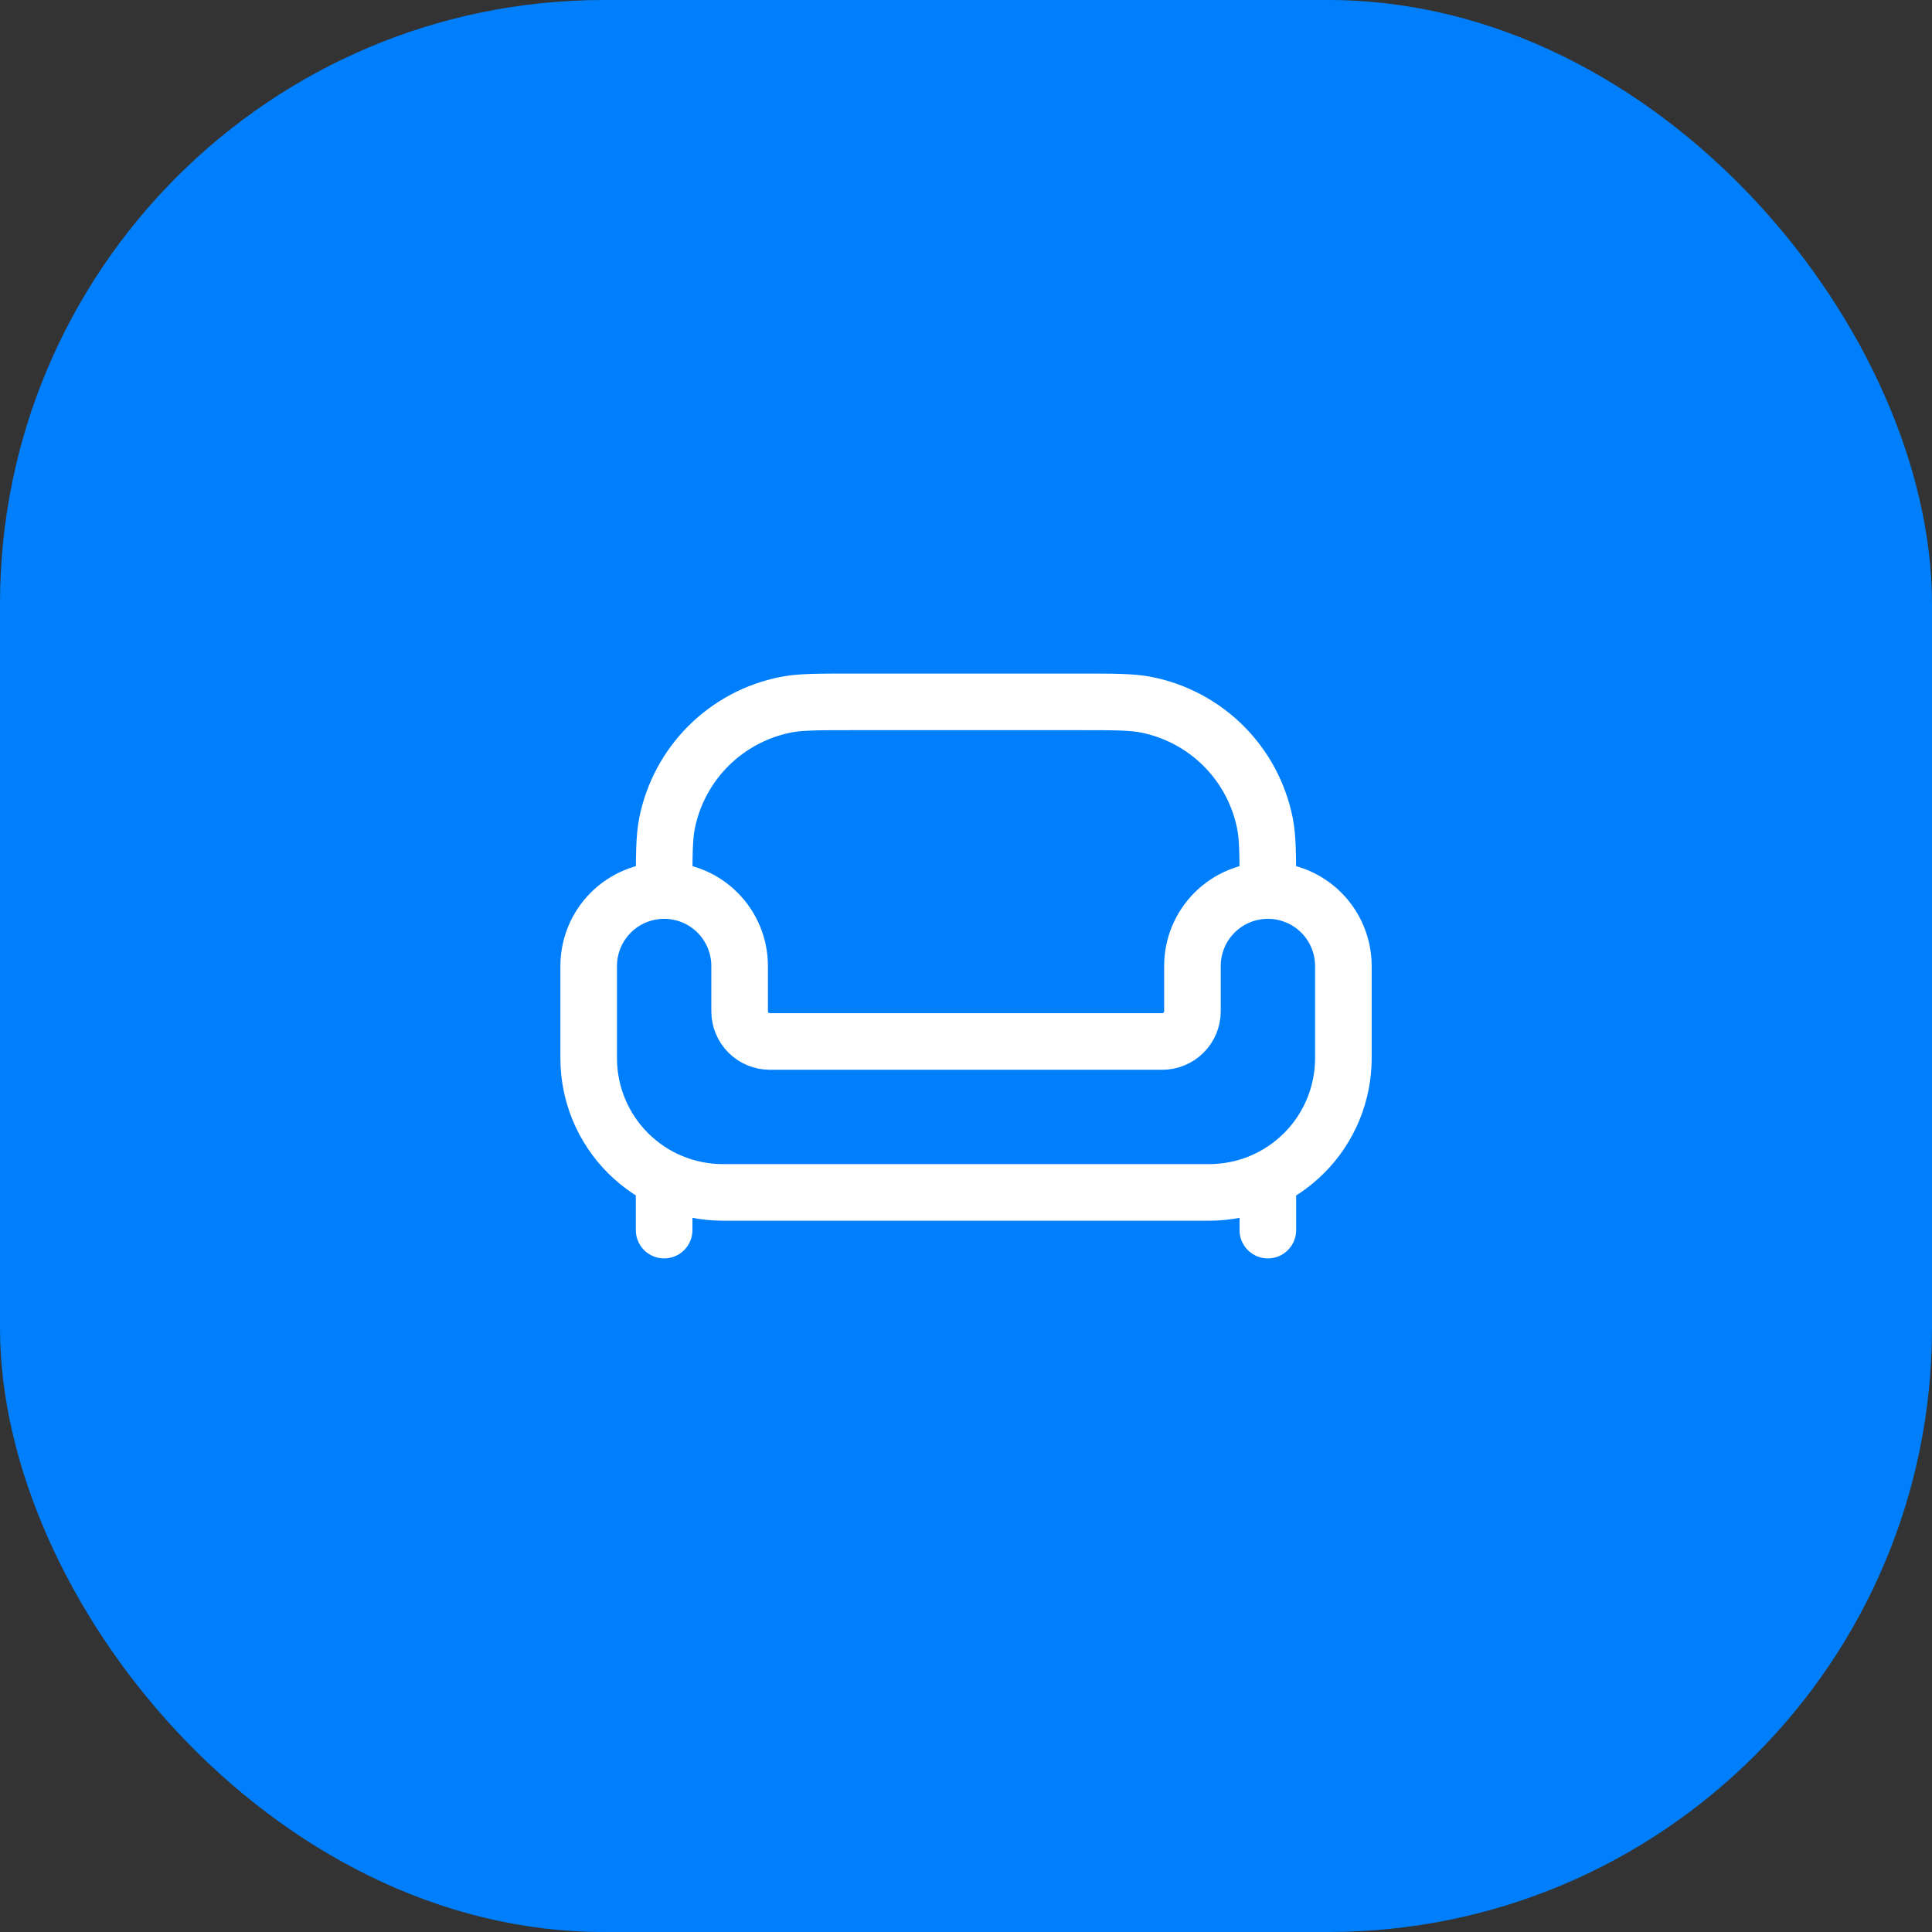 <svg width="64" height="64" viewBox="0 0 64 64" fill="none" xmlns="http://www.w3.org/2000/svg">
<rect x="0" y="0" width="64" height="64" fill="#333333" stroke="none"/>
<rect width="64" height="64" rx="20" fill="#007FFD"/>
<path d="M23.946 39.5H40.056C41.235 39.5 42.365 39.032 43.199 38.198C44.033 37.364 44.501 36.234 44.501 35.055V32C44.501 31.337 44.238 30.701 43.769 30.232C43.3 29.763 42.664 29.5 42.001 29.5C41.338 29.5 40.702 29.763 40.233 30.232C39.764 30.701 39.501 31.337 39.501 32V33.5C39.501 33.765 39.396 34.02 39.208 34.207C39.02 34.395 38.766 34.5 38.501 34.5H25.501C25.236 34.5 24.981 34.395 24.794 34.207C24.606 34.02 24.501 33.765 24.501 33.5V32C24.501 31.337 24.238 30.701 23.769 30.232C23.3 29.763 22.664 29.5 22.001 29.5C21.338 29.5 20.702 29.763 20.233 30.232C19.764 30.701 19.501 31.337 19.501 32V35.055C19.501 36.234 19.969 37.364 20.803 38.198C21.637 39.032 22.767 39.5 23.946 39.5Z" stroke="white" stroke-width="1.875"/>
<path d="M41.999 29.5C41.999 28.337 41.999 27.757 41.903 27.274C41.71 26.305 41.234 25.413 40.535 24.714C39.836 24.015 38.944 23.539 37.974 23.346C37.492 23.25 36.912 23.25 35.749 23.25H28.25C27.087 23.25 26.507 23.25 26.024 23.346C25.055 23.539 24.163 24.015 23.464 24.714C22.765 25.413 22.289 26.305 22.096 27.274C22 27.757 22 28.337 22 29.5" stroke="white" stroke-width="1.875"/>
<path d="M41.999 40.749V39.499M22 40.749V39.499" stroke="white" stroke-width="1.875" stroke-linecap="round"/>
</svg>
